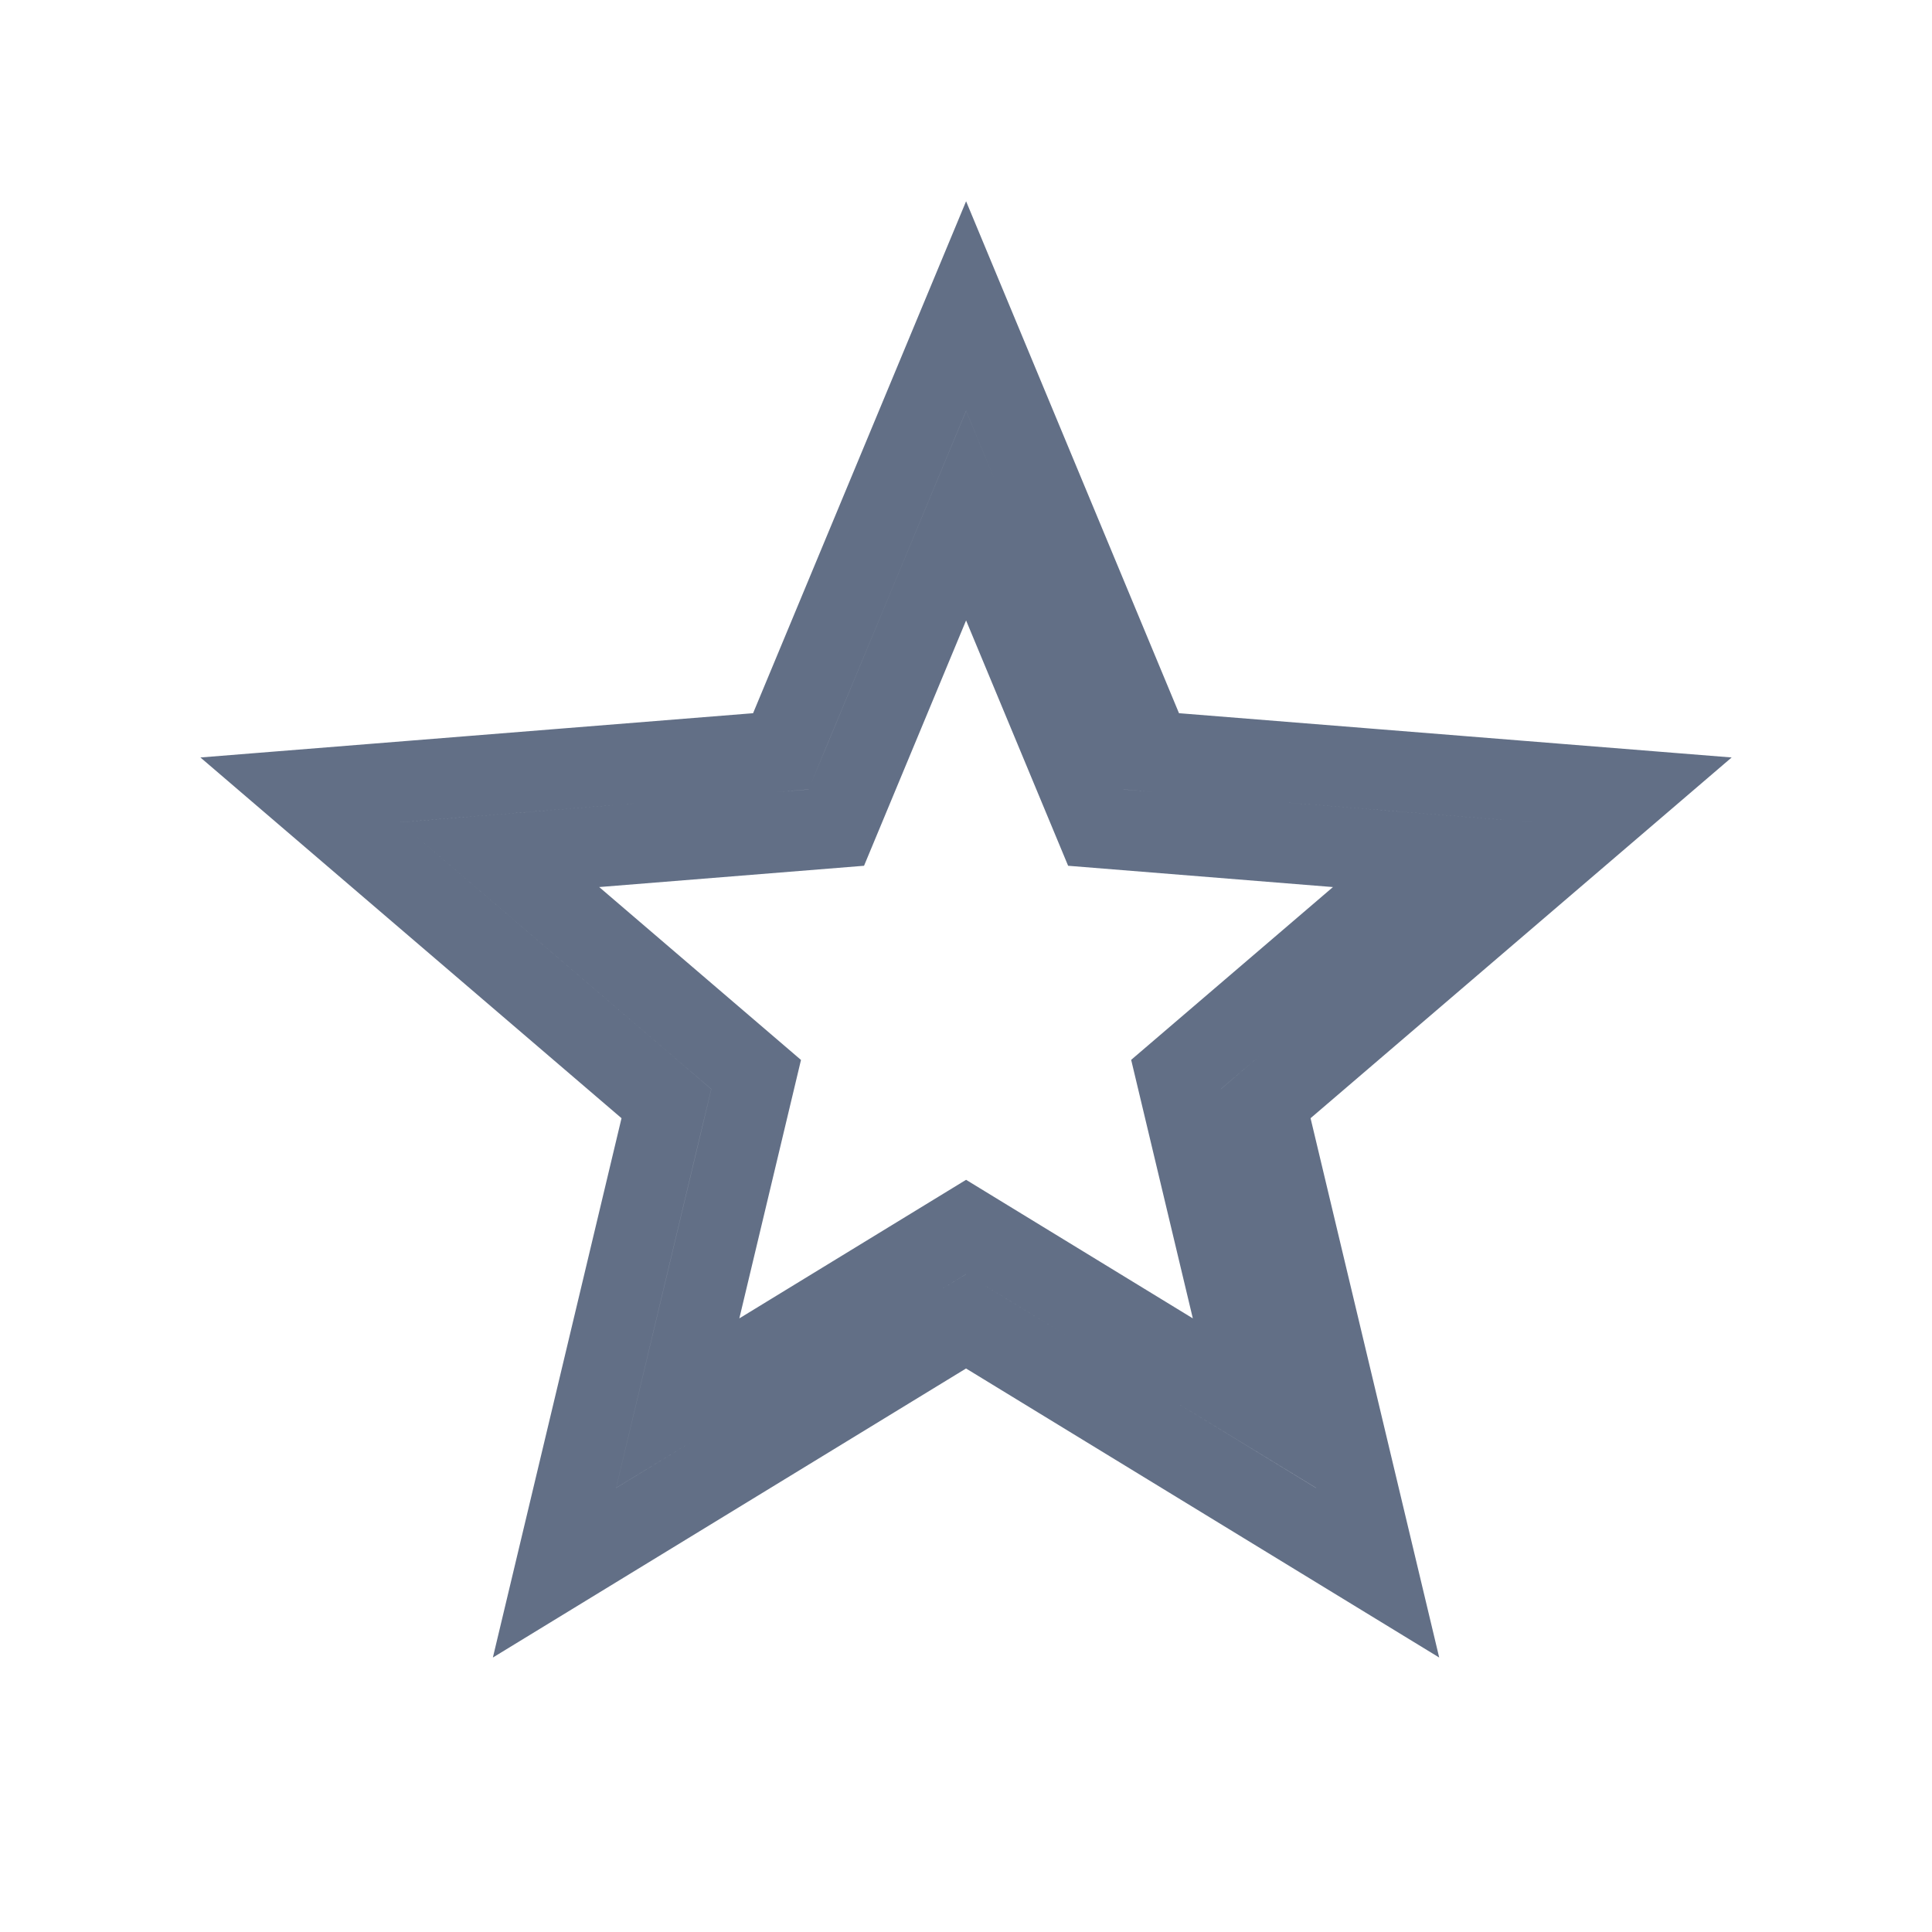 <svg width="24" height="24" viewBox="0 0 24 24" fill="none" xmlns="http://www.w3.org/2000/svg">
<g id="star-s-line">
<path id="Vector" d="M12.261 16.573L12.001 16.414L11.74 16.573L6.888 19.537L8.207 14.007L8.278 13.71L8.046 13.511L3.728 9.812L9.396 9.358L9.7 9.333L9.817 9.051L12.001 3.802L14.184 9.051L14.301 9.333L14.606 9.358L20.273 9.812L15.955 13.511L15.723 13.71L15.794 14.007L17.113 19.537L12.261 16.573ZM15.304 16.261L14.609 13.347L16.884 11.399L17.797 10.617L16.598 10.521L13.613 10.281L12.463 7.516L12.001 6.406L11.539 7.516L10.389 10.281L7.403 10.521L6.205 10.617L7.118 11.399L9.393 13.348L8.698 16.261L8.419 17.43L9.445 16.804L12.001 15.242L14.557 16.804L15.583 17.43L15.304 16.261Z" stroke="#626F86"/>
</g>
</svg>
